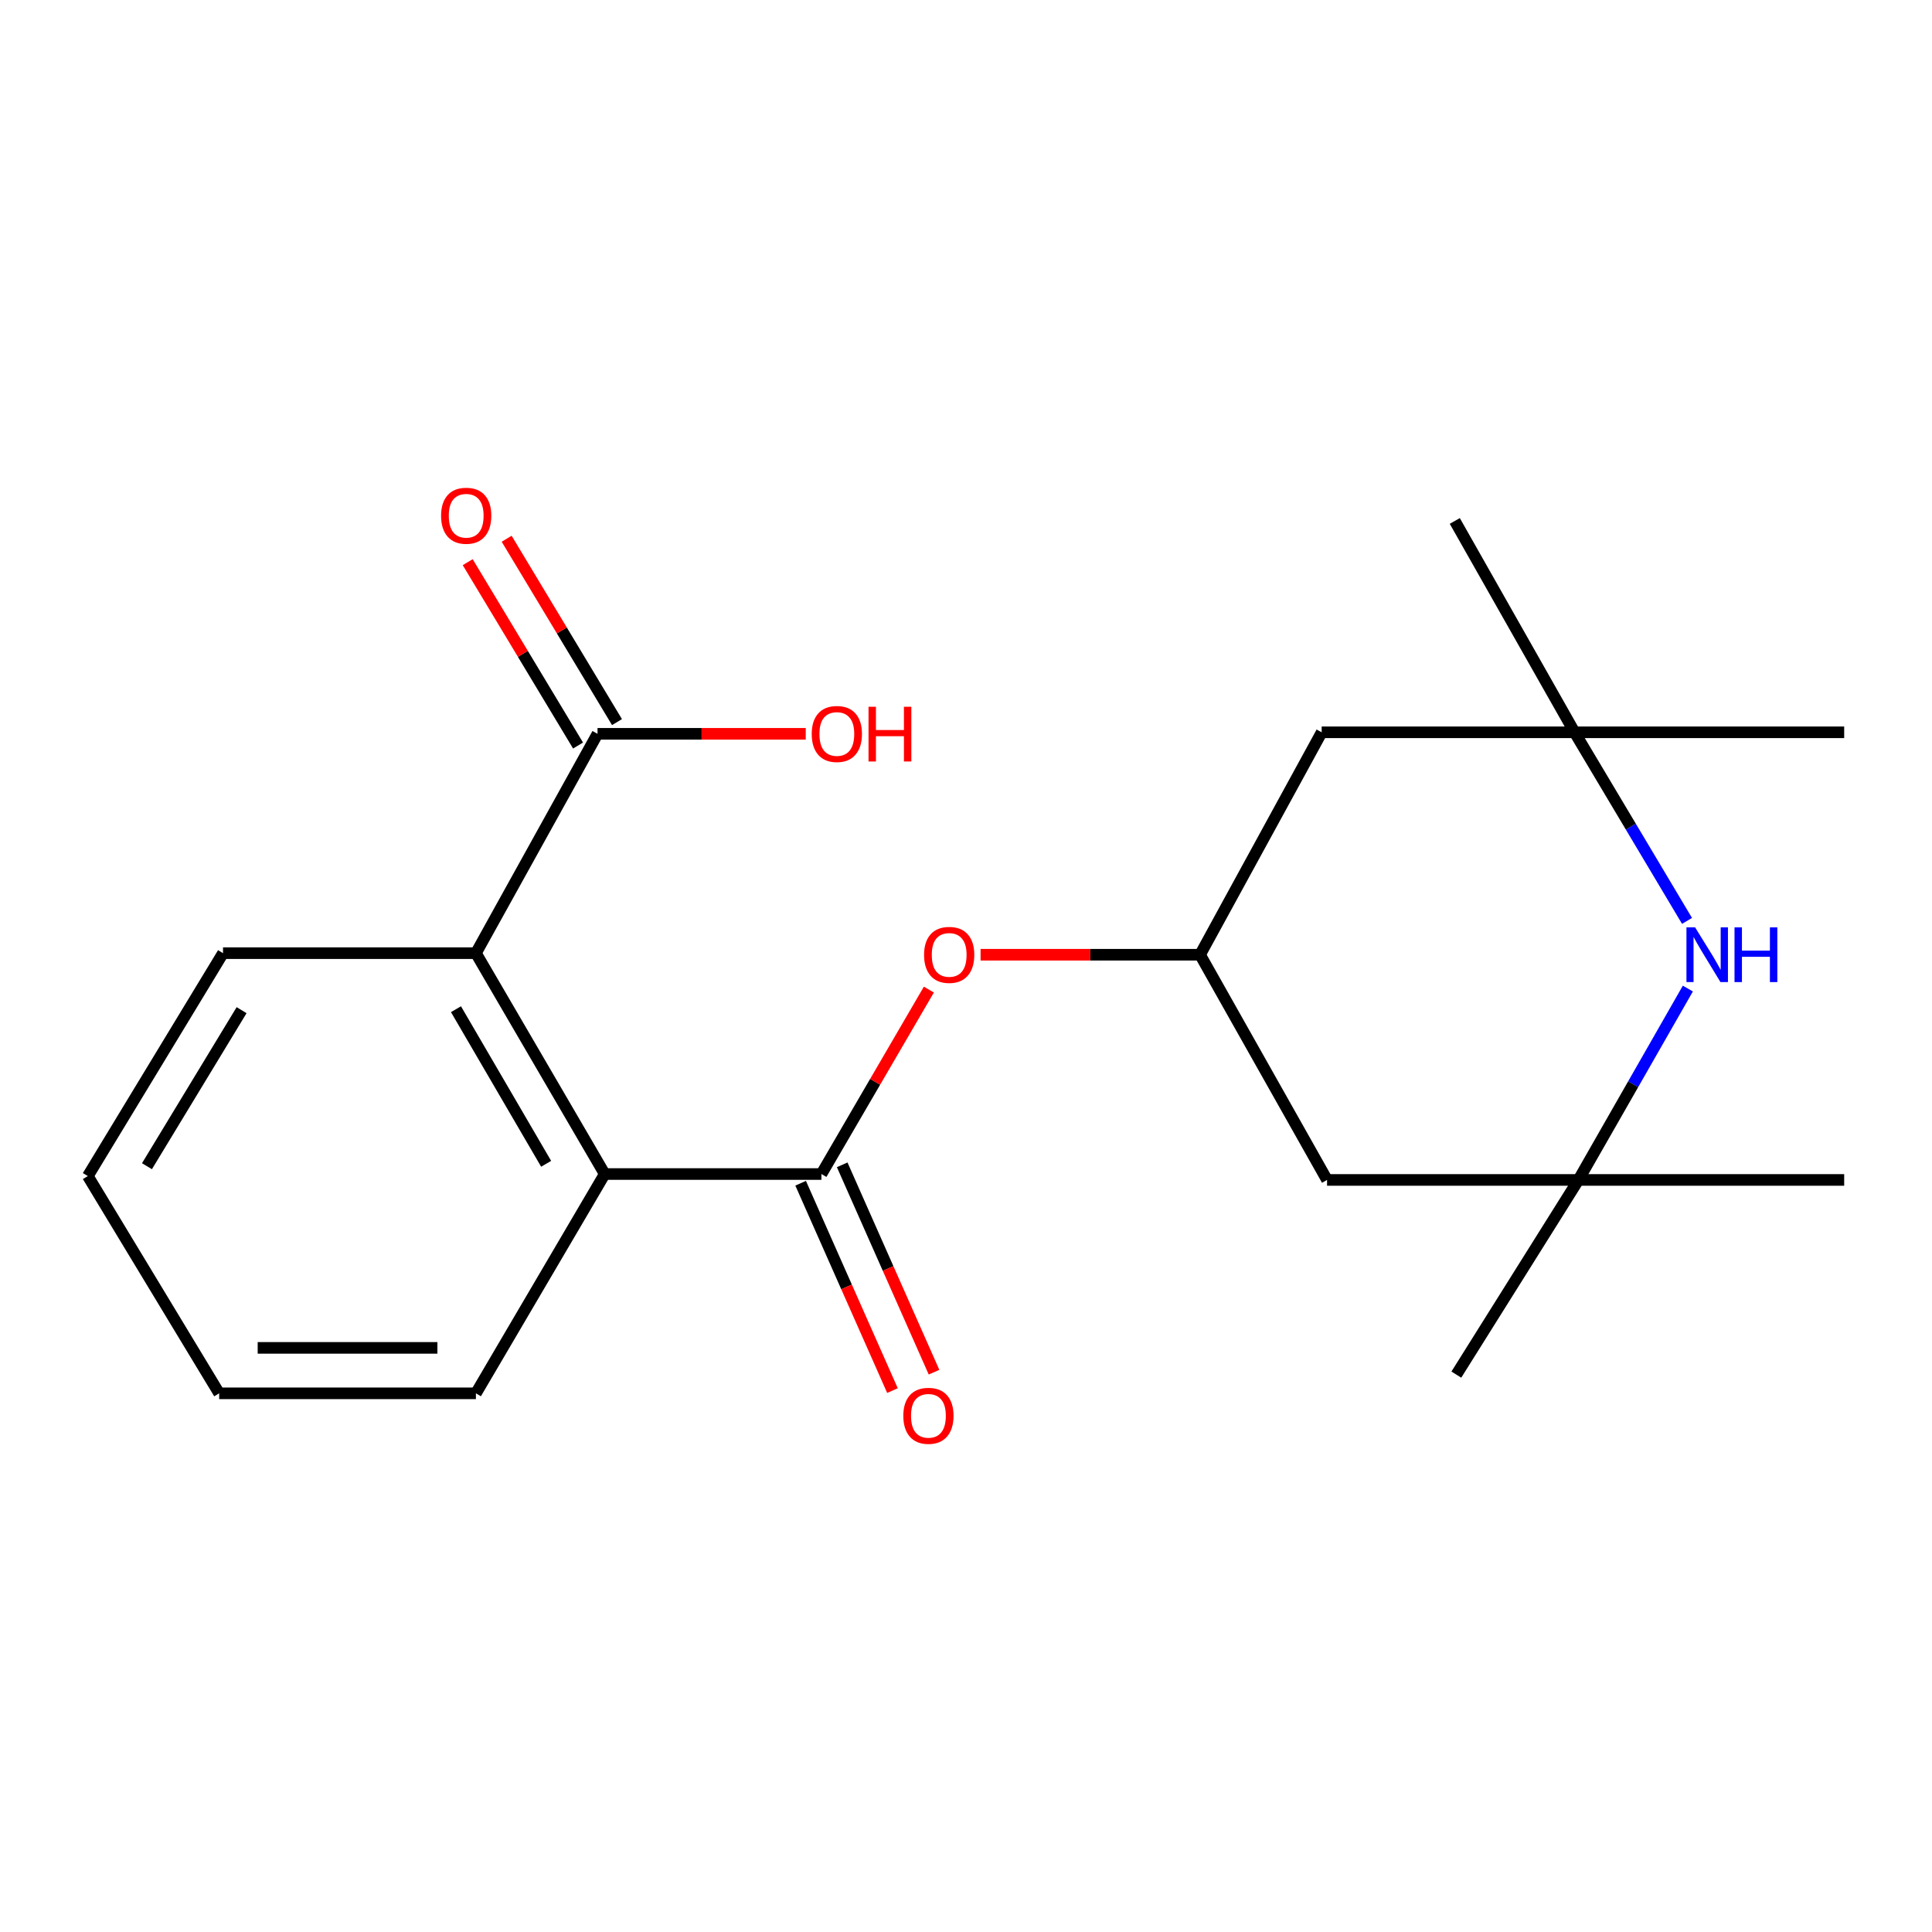 <?xml version='1.0' encoding='iso-8859-1'?>
<svg version='1.1' baseProfile='full'
              xmlns='http://www.w3.org/2000/svg'
                      xmlns:rdkit='http://www.rdkit.org/xml'
                      xmlns:xlink='http://www.w3.org/1999/xlink'
                  xml:space='preserve'
width='1000px' height='1000px' viewBox='0 0 1000 1000'>
<!-- END OF HEADER -->
<rect style='opacity:1.0;fill:#FFFFFF;stroke:none' width='1000' height='1000' x='0' y='0'> </rect>
<path class='bond-0' d='M 425.164,607.676 L 313.001,607.676' style='fill:none;fill-rule:evenodd;stroke:#000000;stroke-width:6px;stroke-linecap:butt;stroke-linejoin:miter;stroke-opacity:1' />
<path class='bond-6' d='M 425.164,607.676 L 452.973,559.944' style='fill:none;fill-rule:evenodd;stroke:#000000;stroke-width:6px;stroke-linecap:butt;stroke-linejoin:miter;stroke-opacity:1' />
<path class='bond-6' d='M 452.973,559.944 L 480.783,512.211' style='fill:none;fill-rule:evenodd;stroke:#FF0000;stroke-width:6px;stroke-linecap:butt;stroke-linejoin:miter;stroke-opacity:1' />
<path class='bond-10' d='M 414.409,612.439 L 438.175,666.101' style='fill:none;fill-rule:evenodd;stroke:#000000;stroke-width:6px;stroke-linecap:butt;stroke-linejoin:miter;stroke-opacity:1' />
<path class='bond-10' d='M 438.175,666.101 L 461.941,719.762' style='fill:none;fill-rule:evenodd;stroke:#FF0000;stroke-width:6px;stroke-linecap:butt;stroke-linejoin:miter;stroke-opacity:1' />
<path class='bond-10' d='M 435.919,602.913 L 459.685,656.574' style='fill:none;fill-rule:evenodd;stroke:#000000;stroke-width:6px;stroke-linecap:butt;stroke-linejoin:miter;stroke-opacity:1' />
<path class='bond-10' d='M 459.685,656.574 L 483.451,710.236' style='fill:none;fill-rule:evenodd;stroke:#FF0000;stroke-width:6px;stroke-linecap:butt;stroke-linejoin:miter;stroke-opacity:1' />
<path class='bond-2' d='M 313.001,607.676 L 246.333,493.357' style='fill:none;fill-rule:evenodd;stroke:#000000;stroke-width:6px;stroke-linecap:butt;stroke-linejoin:miter;stroke-opacity:1' />
<path class='bond-2' d='M 282.679,602.379 L 236.012,522.356' style='fill:none;fill-rule:evenodd;stroke:#000000;stroke-width:6px;stroke-linecap:butt;stroke-linejoin:miter;stroke-opacity:1' />
<path class='bond-13' d='M 313.001,607.676 L 246.333,721.185' style='fill:none;fill-rule:evenodd;stroke:#000000;stroke-width:6px;stroke-linecap:butt;stroke-linejoin:miter;stroke-opacity:1' />
<path class='bond-1' d='M 873.203,476.656 L 844.103,427.847' style='fill:none;fill-rule:evenodd;stroke:#0000FF;stroke-width:6px;stroke-linecap:butt;stroke-linejoin:miter;stroke-opacity:1' />
<path class='bond-1' d='M 844.103,427.847 L 815.002,379.037' style='fill:none;fill-rule:evenodd;stroke:#000000;stroke-width:6px;stroke-linecap:butt;stroke-linejoin:miter;stroke-opacity:1' />
<path class='bond-21' d='M 873.629,511.684 L 845.315,561.209' style='fill:none;fill-rule:evenodd;stroke:#0000FF;stroke-width:6px;stroke-linecap:butt;stroke-linejoin:miter;stroke-opacity:1' />
<path class='bond-21' d='M 845.315,561.209 L 817.002,610.734' style='fill:none;fill-rule:evenodd;stroke:#000000;stroke-width:6px;stroke-linecap:butt;stroke-linejoin:miter;stroke-opacity:1' />
<path class='bond-3' d='M 246.333,493.357 L 309.276,379.822' style='fill:none;fill-rule:evenodd;stroke:#000000;stroke-width:6px;stroke-linecap:butt;stroke-linejoin:miter;stroke-opacity:1' />
<path class='bond-14' d='M 246.333,493.357 L 115.429,493.357' style='fill:none;fill-rule:evenodd;stroke:#000000;stroke-width:6px;stroke-linecap:butt;stroke-linejoin:miter;stroke-opacity:1' />
<path class='bond-11' d='M 319.355,373.757 L 290.8,326.305' style='fill:none;fill-rule:evenodd;stroke:#000000;stroke-width:6px;stroke-linecap:butt;stroke-linejoin:miter;stroke-opacity:1' />
<path class='bond-11' d='M 290.8,326.305 L 262.245,278.853' style='fill:none;fill-rule:evenodd;stroke:#FF0000;stroke-width:6px;stroke-linecap:butt;stroke-linejoin:miter;stroke-opacity:1' />
<path class='bond-11' d='M 299.198,385.886 L 270.643,338.434' style='fill:none;fill-rule:evenodd;stroke:#000000;stroke-width:6px;stroke-linecap:butt;stroke-linejoin:miter;stroke-opacity:1' />
<path class='bond-11' d='M 270.643,338.434 L 242.088,290.982' style='fill:none;fill-rule:evenodd;stroke:#FF0000;stroke-width:6px;stroke-linecap:butt;stroke-linejoin:miter;stroke-opacity:1' />
<path class='bond-12' d='M 309.276,379.822 L 363.164,379.822' style='fill:none;fill-rule:evenodd;stroke:#000000;stroke-width:6px;stroke-linecap:butt;stroke-linejoin:miter;stroke-opacity:1' />
<path class='bond-12' d='M 363.164,379.822 L 417.052,379.822' style='fill:none;fill-rule:evenodd;stroke:#FF0000;stroke-width:6px;stroke-linecap:butt;stroke-linejoin:miter;stroke-opacity:1' />
<path class='bond-4' d='M 817.002,610.734 L 686.881,610.734' style='fill:none;fill-rule:evenodd;stroke:#000000;stroke-width:6px;stroke-linecap:butt;stroke-linejoin:miter;stroke-opacity:1' />
<path class='bond-15' d='M 817.002,610.734 L 753.797,711.5' style='fill:none;fill-rule:evenodd;stroke:#000000;stroke-width:6px;stroke-linecap:butt;stroke-linejoin:miter;stroke-opacity:1' />
<path class='bond-16' d='M 817.002,610.734 L 954.545,610.734' style='fill:none;fill-rule:evenodd;stroke:#000000;stroke-width:6px;stroke-linecap:butt;stroke-linejoin:miter;stroke-opacity:1' />
<path class='bond-5' d='M 815.002,379.037 L 684.098,379.037' style='fill:none;fill-rule:evenodd;stroke:#000000;stroke-width:6px;stroke-linecap:butt;stroke-linejoin:miter;stroke-opacity:1' />
<path class='bond-17' d='M 815.002,379.037 L 753,269.645' style='fill:none;fill-rule:evenodd;stroke:#000000;stroke-width:6px;stroke-linecap:butt;stroke-linejoin:miter;stroke-opacity:1' />
<path class='bond-18' d='M 815.002,379.037 L 954.545,379.037' style='fill:none;fill-rule:evenodd;stroke:#000000;stroke-width:6px;stroke-linecap:butt;stroke-linejoin:miter;stroke-opacity:1' />
<path class='bond-7' d='M 507.542,494.167 L 564.348,494.167' style='fill:none;fill-rule:evenodd;stroke:#FF0000;stroke-width:6px;stroke-linecap:butt;stroke-linejoin:miter;stroke-opacity:1' />
<path class='bond-7' d='M 564.348,494.167 L 621.155,494.167' style='fill:none;fill-rule:evenodd;stroke:#000000;stroke-width:6px;stroke-linecap:butt;stroke-linejoin:miter;stroke-opacity:1' />
<path class='bond-8' d='M 621.155,494.167 L 686.881,610.734' style='fill:none;fill-rule:evenodd;stroke:#000000;stroke-width:6px;stroke-linecap:butt;stroke-linejoin:miter;stroke-opacity:1' />
<path class='bond-9' d='M 621.155,494.167 L 684.098,379.037' style='fill:none;fill-rule:evenodd;stroke:#000000;stroke-width:6px;stroke-linecap:butt;stroke-linejoin:miter;stroke-opacity:1' />
<path class='bond-20' d='M 246.333,721.185 L 113.442,721.185' style='fill:none;fill-rule:evenodd;stroke:#000000;stroke-width:6px;stroke-linecap:butt;stroke-linejoin:miter;stroke-opacity:1' />
<path class='bond-20' d='M 226.4,697.66 L 133.376,697.66' style='fill:none;fill-rule:evenodd;stroke:#000000;stroke-width:6px;stroke-linecap:butt;stroke-linejoin:miter;stroke-opacity:1' />
<path class='bond-22' d='M 115.429,493.357 L 45.455,608.735' style='fill:none;fill-rule:evenodd;stroke:#000000;stroke-width:6px;stroke-linecap:butt;stroke-linejoin:miter;stroke-opacity:1' />
<path class='bond-22' d='M 125.048,522.863 L 76.066,603.627' style='fill:none;fill-rule:evenodd;stroke:#000000;stroke-width:6px;stroke-linecap:butt;stroke-linejoin:miter;stroke-opacity:1' />
<path class='bond-19' d='M 45.455,608.735 L 113.442,721.185' style='fill:none;fill-rule:evenodd;stroke:#000000;stroke-width:6px;stroke-linecap:butt;stroke-linejoin:miter;stroke-opacity:1' />
<path  class='atom-2' d='M 877.383 480.007
L 886.663 495.007
Q 887.583 496.487, 889.063 499.167
Q 890.543 501.847, 890.623 502.007
L 890.623 480.007
L 894.383 480.007
L 894.383 508.327
L 890.503 508.327
L 880.543 491.927
Q 879.383 490.007, 878.143 487.807
Q 876.943 485.607, 876.583 484.927
L 876.583 508.327
L 872.903 508.327
L 872.903 480.007
L 877.383 480.007
' fill='#0000FF'/>
<path  class='atom-2' d='M 897.783 480.007
L 901.623 480.007
L 901.623 492.047
L 916.103 492.047
L 916.103 480.007
L 919.943 480.007
L 919.943 508.327
L 916.103 508.327
L 916.103 495.247
L 901.623 495.247
L 901.623 508.327
L 897.783 508.327
L 897.783 480.007
' fill='#0000FF'/>
<path  class='atom-7' d='M 478.296 494.247
Q 478.296 487.447, 481.656 483.647
Q 485.016 479.847, 491.296 479.847
Q 497.576 479.847, 500.936 483.647
Q 504.296 487.447, 504.296 494.247
Q 504.296 501.127, 500.896 505.047
Q 497.496 508.927, 491.296 508.927
Q 485.056 508.927, 481.656 505.047
Q 478.296 501.167, 478.296 494.247
M 491.296 505.727
Q 495.616 505.727, 497.936 502.847
Q 500.296 499.927, 500.296 494.247
Q 500.296 488.687, 497.936 485.887
Q 495.616 483.047, 491.296 483.047
Q 486.976 483.047, 484.616 485.847
Q 482.296 488.647, 482.296 494.247
Q 482.296 499.967, 484.616 502.847
Q 486.976 505.727, 491.296 505.727
' fill='#FF0000'/>
<path  class='atom-11' d='M 467.553 732.818
Q 467.553 726.018, 470.913 722.218
Q 474.273 718.418, 480.553 718.418
Q 486.833 718.418, 490.193 722.218
Q 493.553 726.018, 493.553 732.818
Q 493.553 739.698, 490.153 743.618
Q 486.753 747.498, 480.553 747.498
Q 474.313 747.498, 470.913 743.618
Q 467.553 739.738, 467.553 732.818
M 480.553 744.298
Q 484.873 744.298, 487.193 741.418
Q 489.553 738.498, 489.553 732.818
Q 489.553 727.258, 487.193 724.458
Q 484.873 721.618, 480.553 721.618
Q 476.233 721.618, 473.873 724.418
Q 471.553 727.218, 471.553 732.818
Q 471.553 738.538, 473.873 741.418
Q 476.233 744.298, 480.553 744.298
' fill='#FF0000'/>
<path  class='atom-12' d='M 228.302 266.942
Q 228.302 260.142, 231.662 256.342
Q 235.022 252.542, 241.302 252.542
Q 247.582 252.542, 250.942 256.342
Q 254.302 260.142, 254.302 266.942
Q 254.302 273.822, 250.902 277.742
Q 247.502 281.622, 241.302 281.622
Q 235.062 281.622, 231.662 277.742
Q 228.302 273.862, 228.302 266.942
M 241.302 278.422
Q 245.622 278.422, 247.942 275.542
Q 250.302 272.622, 250.302 266.942
Q 250.302 261.382, 247.942 258.582
Q 245.622 255.742, 241.302 255.742
Q 236.982 255.742, 234.622 258.542
Q 232.302 261.342, 232.302 266.942
Q 232.302 272.662, 234.622 275.542
Q 236.982 278.422, 241.302 278.422
' fill='#FF0000'/>
<path  class='atom-13' d='M 420.149 379.902
Q 420.149 373.102, 423.509 369.302
Q 426.869 365.502, 433.149 365.502
Q 439.429 365.502, 442.789 369.302
Q 446.149 373.102, 446.149 379.902
Q 446.149 386.782, 442.749 390.702
Q 439.349 394.582, 433.149 394.582
Q 426.909 394.582, 423.509 390.702
Q 420.149 386.822, 420.149 379.902
M 433.149 391.382
Q 437.469 391.382, 439.789 388.502
Q 442.149 385.582, 442.149 379.902
Q 442.149 374.342, 439.789 371.542
Q 437.469 368.702, 433.149 368.702
Q 428.829 368.702, 426.469 371.502
Q 424.149 374.302, 424.149 379.902
Q 424.149 385.622, 426.469 388.502
Q 428.829 391.382, 433.149 391.382
' fill='#FF0000'/>
<path  class='atom-13' d='M 449.549 365.822
L 453.389 365.822
L 453.389 377.862
L 467.869 377.862
L 467.869 365.822
L 471.709 365.822
L 471.709 394.142
L 467.869 394.142
L 467.869 381.062
L 453.389 381.062
L 453.389 394.142
L 449.549 394.142
L 449.549 365.822
' fill='#FF0000'/>
</svg>
